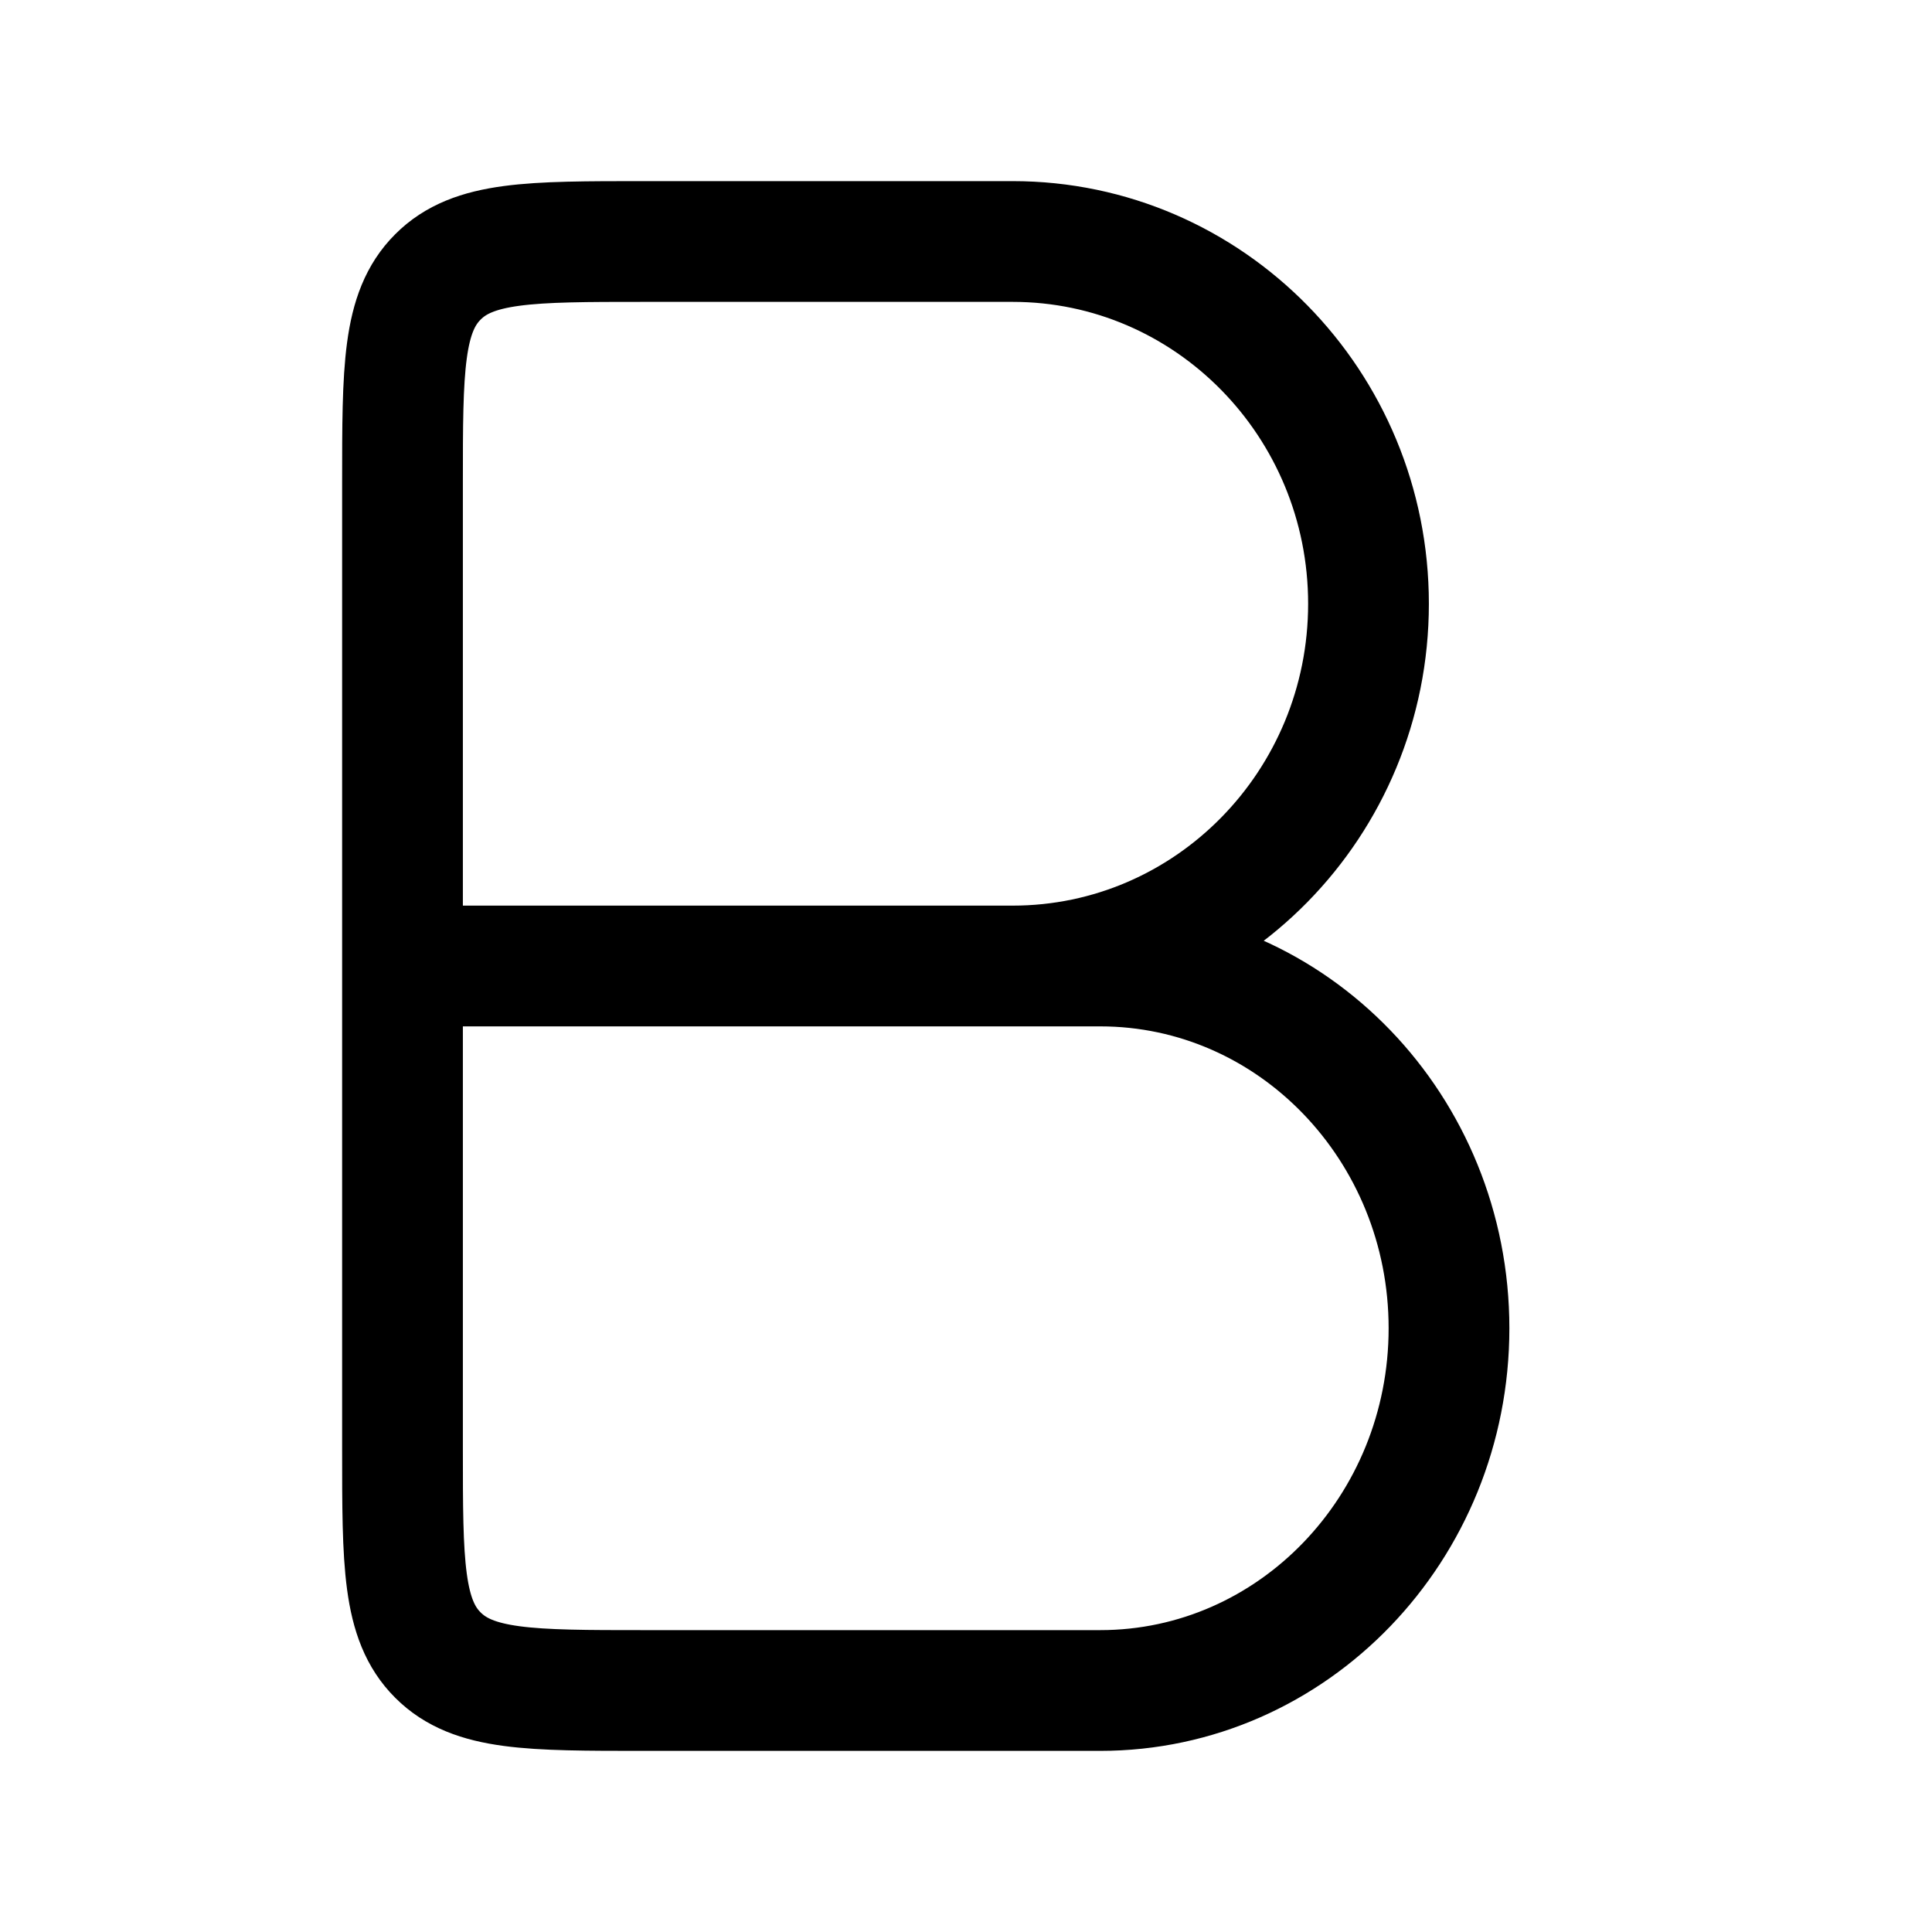 <svg xmlns="http://www.w3.org/2000/svg" width="200" height="200" viewBox="0 0 24 24"><path fill="none" stroke="currentColor" stroke-linecap="round" stroke-linejoin="round" stroke-width="1.5" d="M5 6c0-1.414 0-2.121.44-2.56C5.878 3 6.585 3 8 3h4.579C15.02 3 17 5.015 17 7.5S15.02 12 12.579 12H5zm7.429 6h1.238C16.06 12 18 14.015 18 16.5S16.06 21 13.667 21H8c-1.414 0-2.121 0-2.56-.44C5 20.122 5 19.415 5 18v-6" color="currentColor"/></svg>